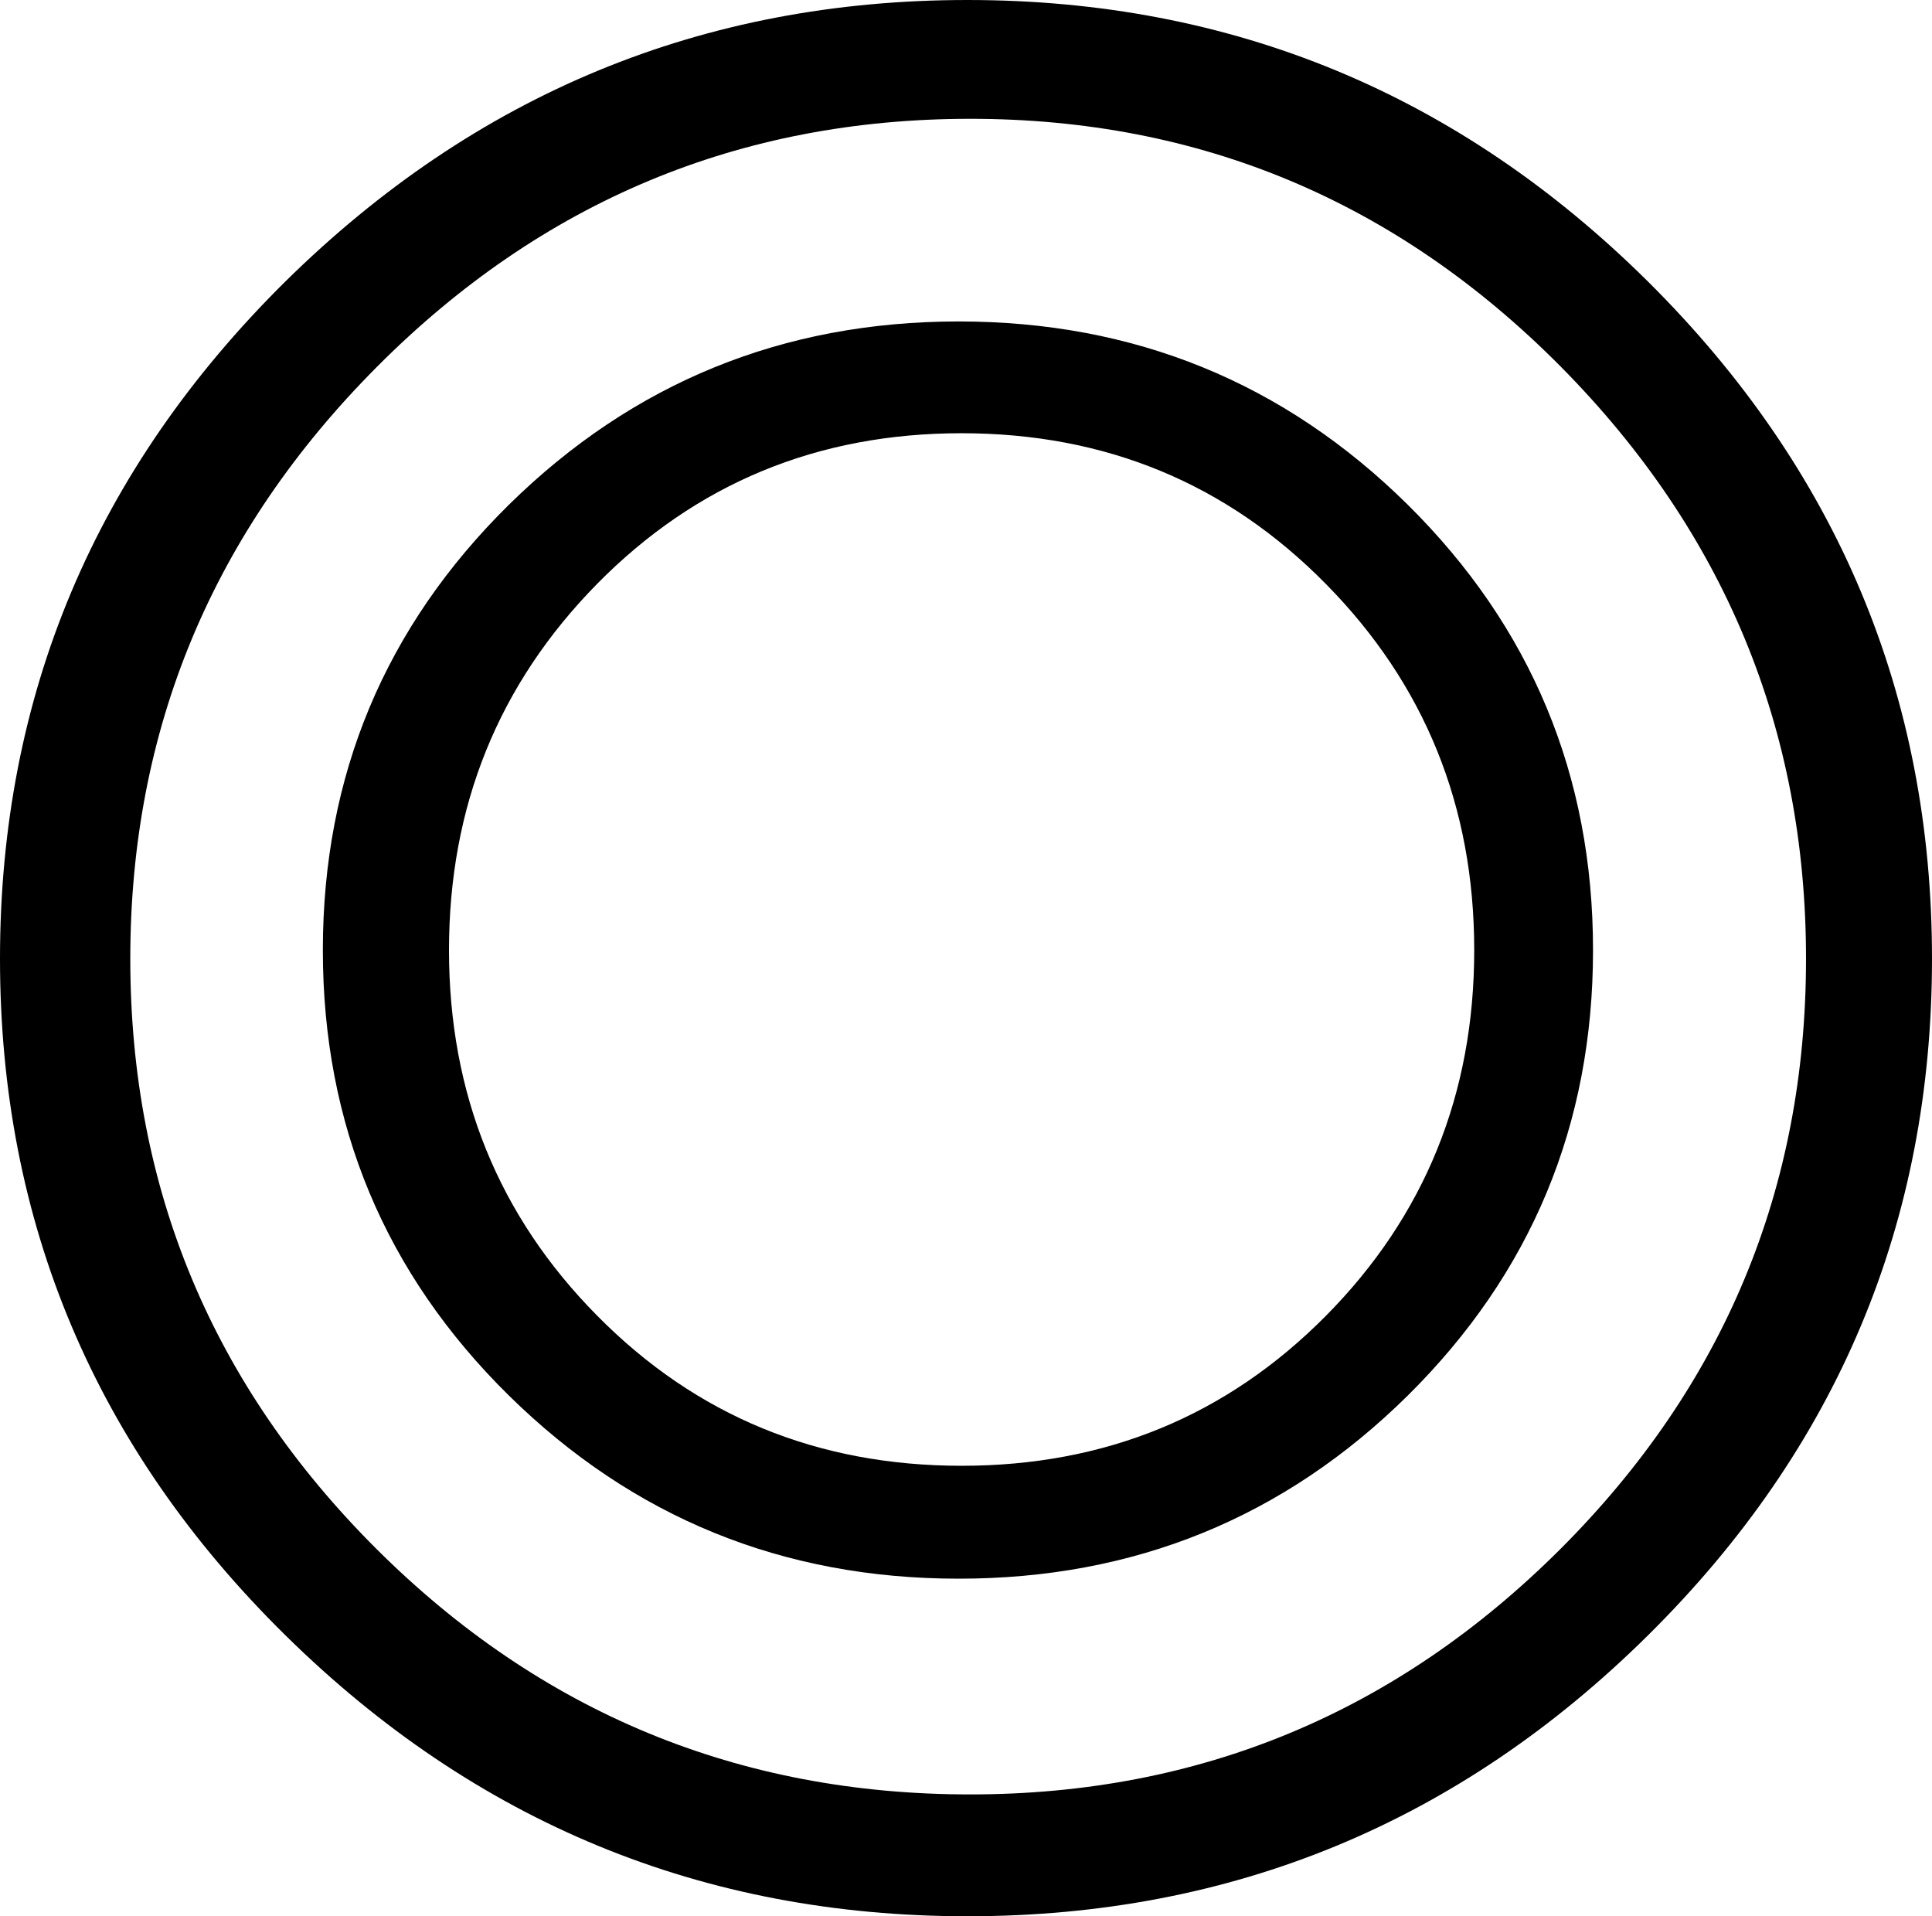 <?xml version="1.0" encoding="utf-8"?>
<!-- Generator: Adobe Illustrator 15.1.0, SVG Export Plug-In . SVG Version: 6.00 Build 0)  -->
<!DOCTYPE svg PUBLIC "-//W3C//DTD SVG 1.1//EN" "http://www.w3.org/Graphics/SVG/1.1/DTD/svg11.dtd">
<svg version="1.1" id="レイヤー_1" xmlns="http://www.w3.org/2000/svg" xmlns:xlink="http://www.w3.org/1999/xlink" x="0px"
	 y="0px" width="12.1px" height="12px" viewBox="0 0 12.1 12" enable-background="new 0 0 12.1 12" xml:space="preserve">
<g>
	<path d="M12.1,6.004c0,1.651-0.593,3.063-1.778,4.236S7.716,12,6.059,12c-1.657,0-3.081-0.587-4.272-1.76
		C0.596,9.067,0,7.655,0,6.004s0.596-3.063,1.787-4.241C2.978,0.589,4.402,0,6.059,0c1.657,0,3.078,0.589,4.263,1.764
		C11.507,2.941,12.1,4.354,12.1,6.004z M11.311,6.004c0-1.439-0.513-2.675-1.537-3.709C8.748,1.261,7.516,0.744,6.077,0.744
		c-1.445,0-2.683,0.517-3.714,1.551S0.816,4.565,0.816,6.004s0.514,2.671,1.542,3.696c1.028,1.024,2.268,1.537,3.718,1.537
		c1.439,0,2.671-0.513,3.697-1.537C10.798,8.675,11.311,7.443,11.311,6.004z M9.977,5.95c0,1.094-0.387,2.024-1.161,2.79
		C8.042,9.504,7.105,9.886,6.004,9.886c-1.1,0-2.039-0.382-2.816-1.146C2.411,7.975,2.022,7.044,2.022,5.95s0.389-2.024,1.166-2.79
		c0.777-0.764,1.716-1.147,2.816-1.147c1.101,0,2.038,0.383,2.812,1.147C9.59,3.926,9.977,4.856,9.977,5.95z M9.233,5.95
		c0-0.901-0.31-1.666-0.93-2.294c-0.62-0.629-1.38-0.943-2.281-0.943c-0.901,0-1.662,0.314-2.282,0.943
		C3.122,4.284,2.812,5.049,2.812,5.95s0.31,1.665,0.929,2.29c0.62,0.627,1.38,0.939,2.282,0.939c0.901,0,1.661-0.313,2.281-0.939
		C8.923,7.615,9.233,6.851,9.233,5.95z"/>
</g>
</svg>
